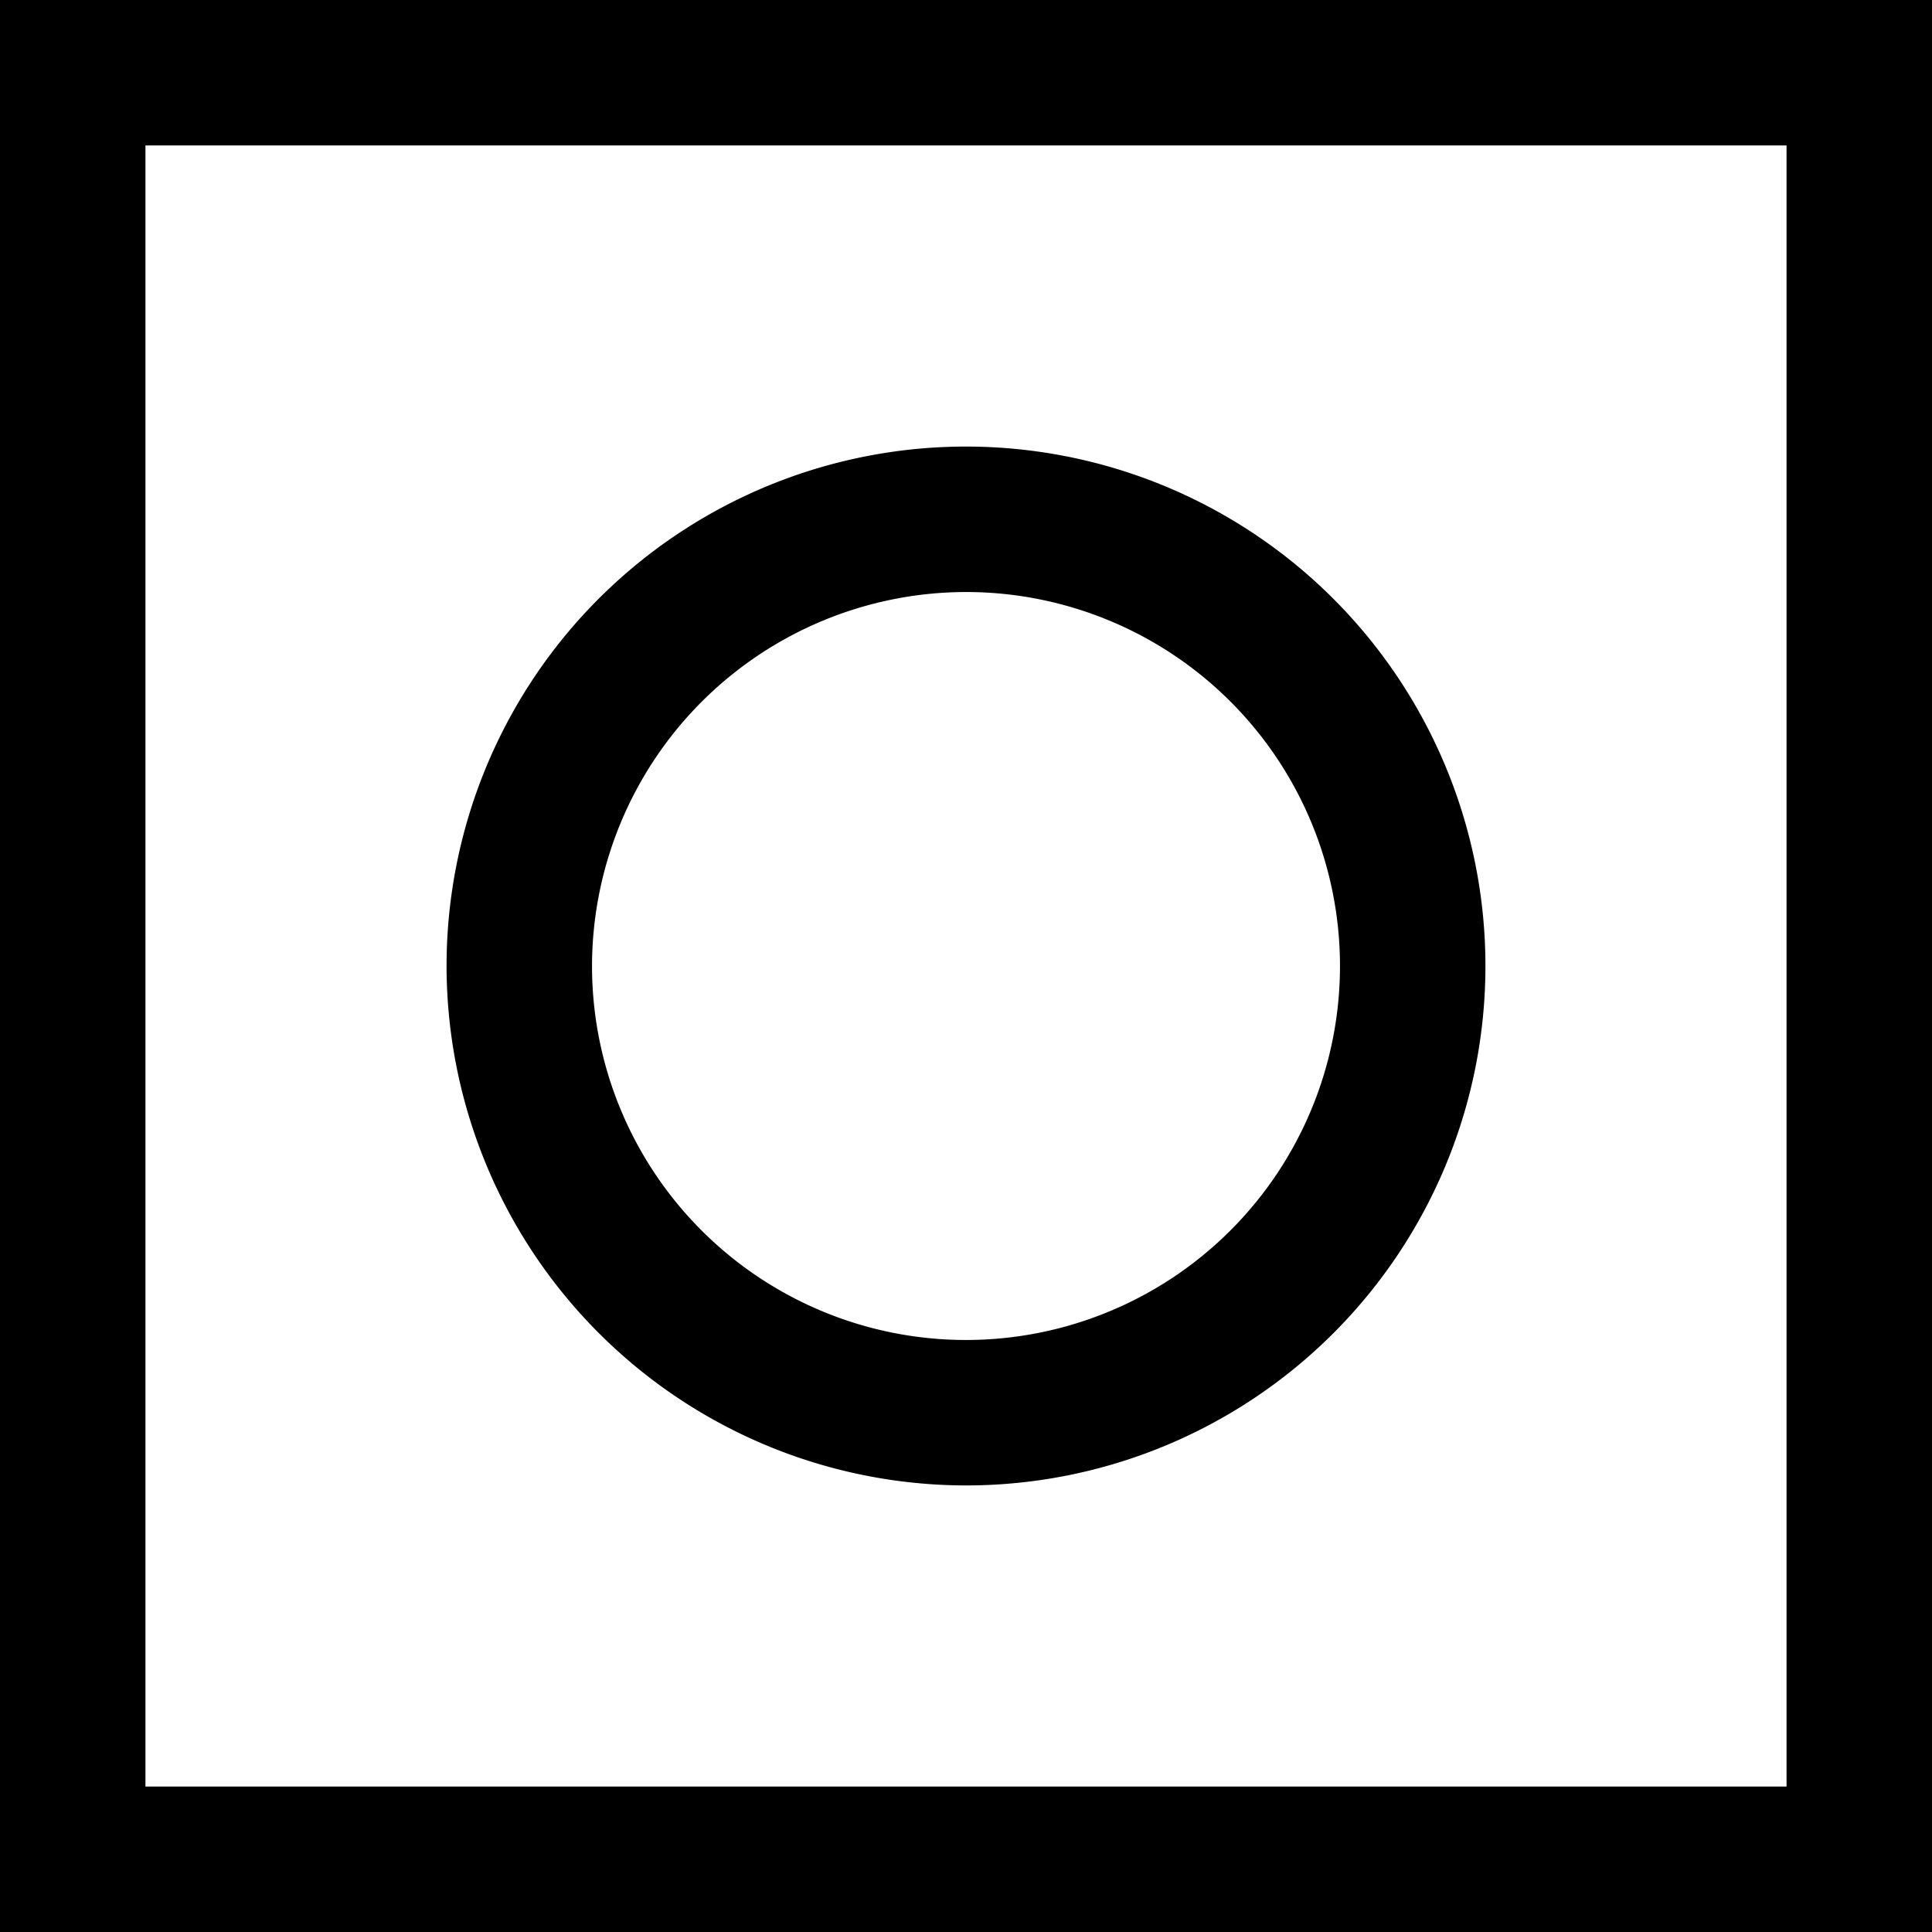 <?xml version="1.0" encoding="utf-8"?>
<svg id="Layer_1" data-name="Layer 1" viewBox="0 0 70 70" xmlns="http://www.w3.org/2000/svg">
  <title>Artboard 5 copy</title>
  <rect width="70" height="70" style="fill: rgb(255, 255, 255);"/>
  <path d="M35,53.82A18.82,18.82,0,1,0,16.18,35,18.84,18.84,0,0,0,35,53.82Zm0-32.37A13.55,13.55,0,1,1,21.45,35,13.57,13.57,0,0,1,35,21.45Z"/>
  <path d="M0,0V70H70V0ZM64.73,64.73H5.27V5.27H64.73Z"/>
</svg>